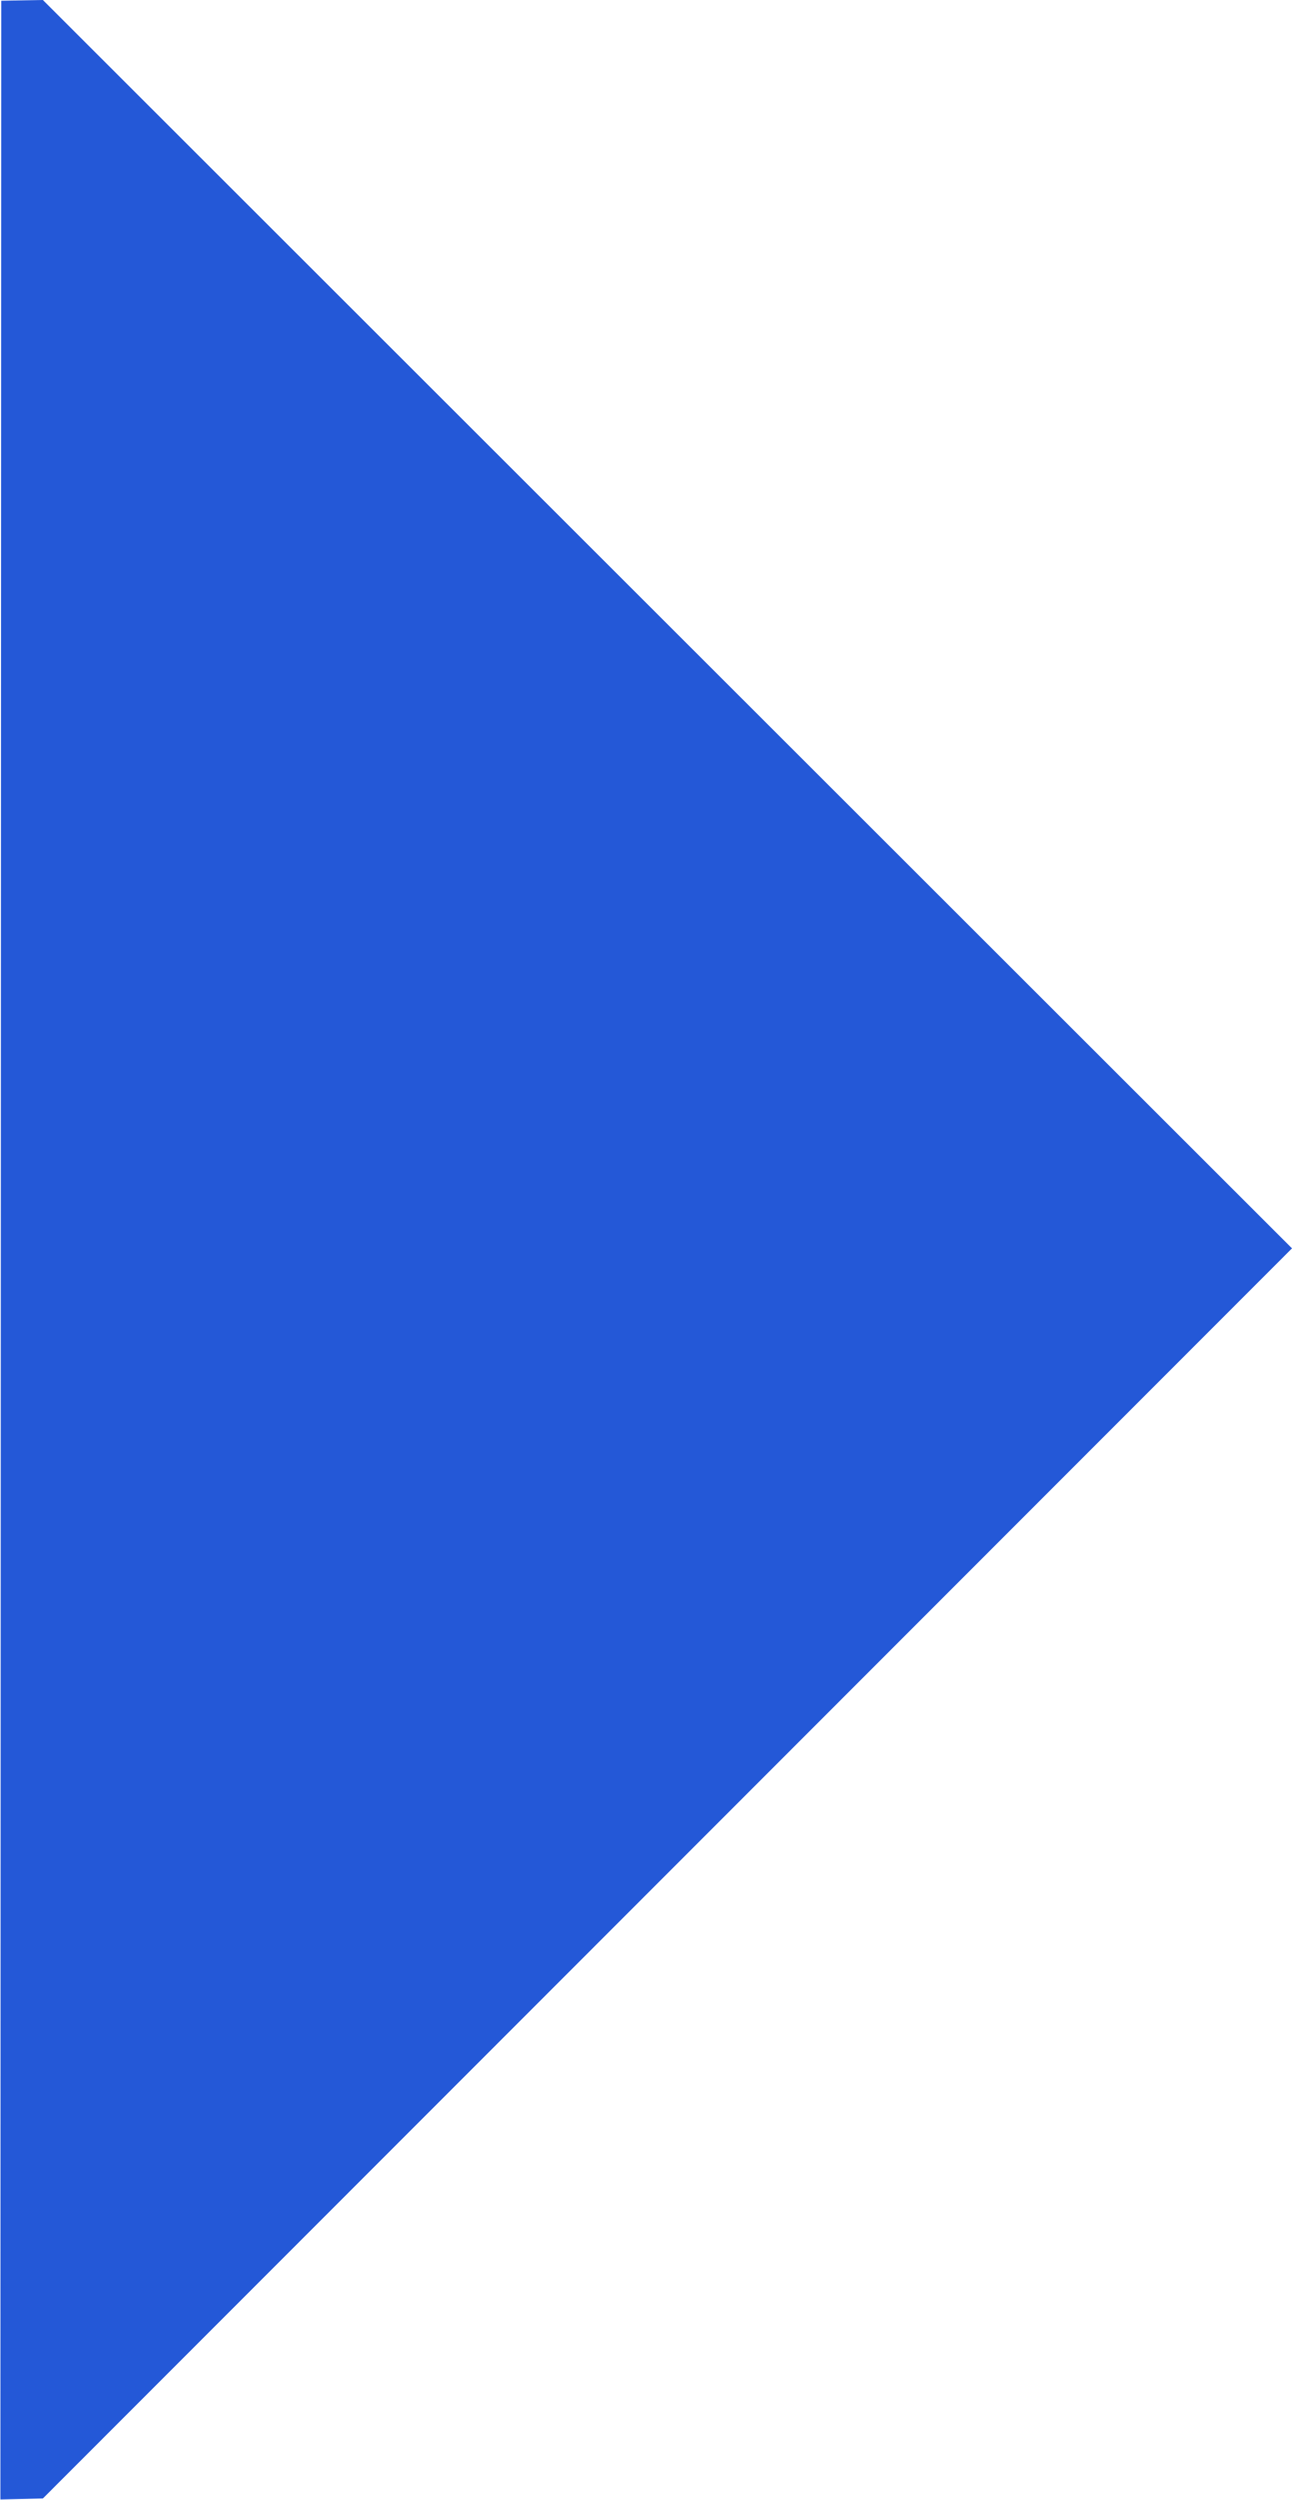<?xml version="1.0" encoding="UTF-8"?> <svg xmlns="http://www.w3.org/2000/svg" width="31.03" height="60.031" viewBox="0 0 31.03 60.031"> <defs> <style> .cls-1 { fill: #2458d7; fill-rule: evenodd; } </style> </defs> <path id="tr2" class="cls-1" d="M1120,96l30,29.979L1120,156l-1.02.024L1119,96.018Z" transform="translate(-1118.97 -96)"></path> </svg> 